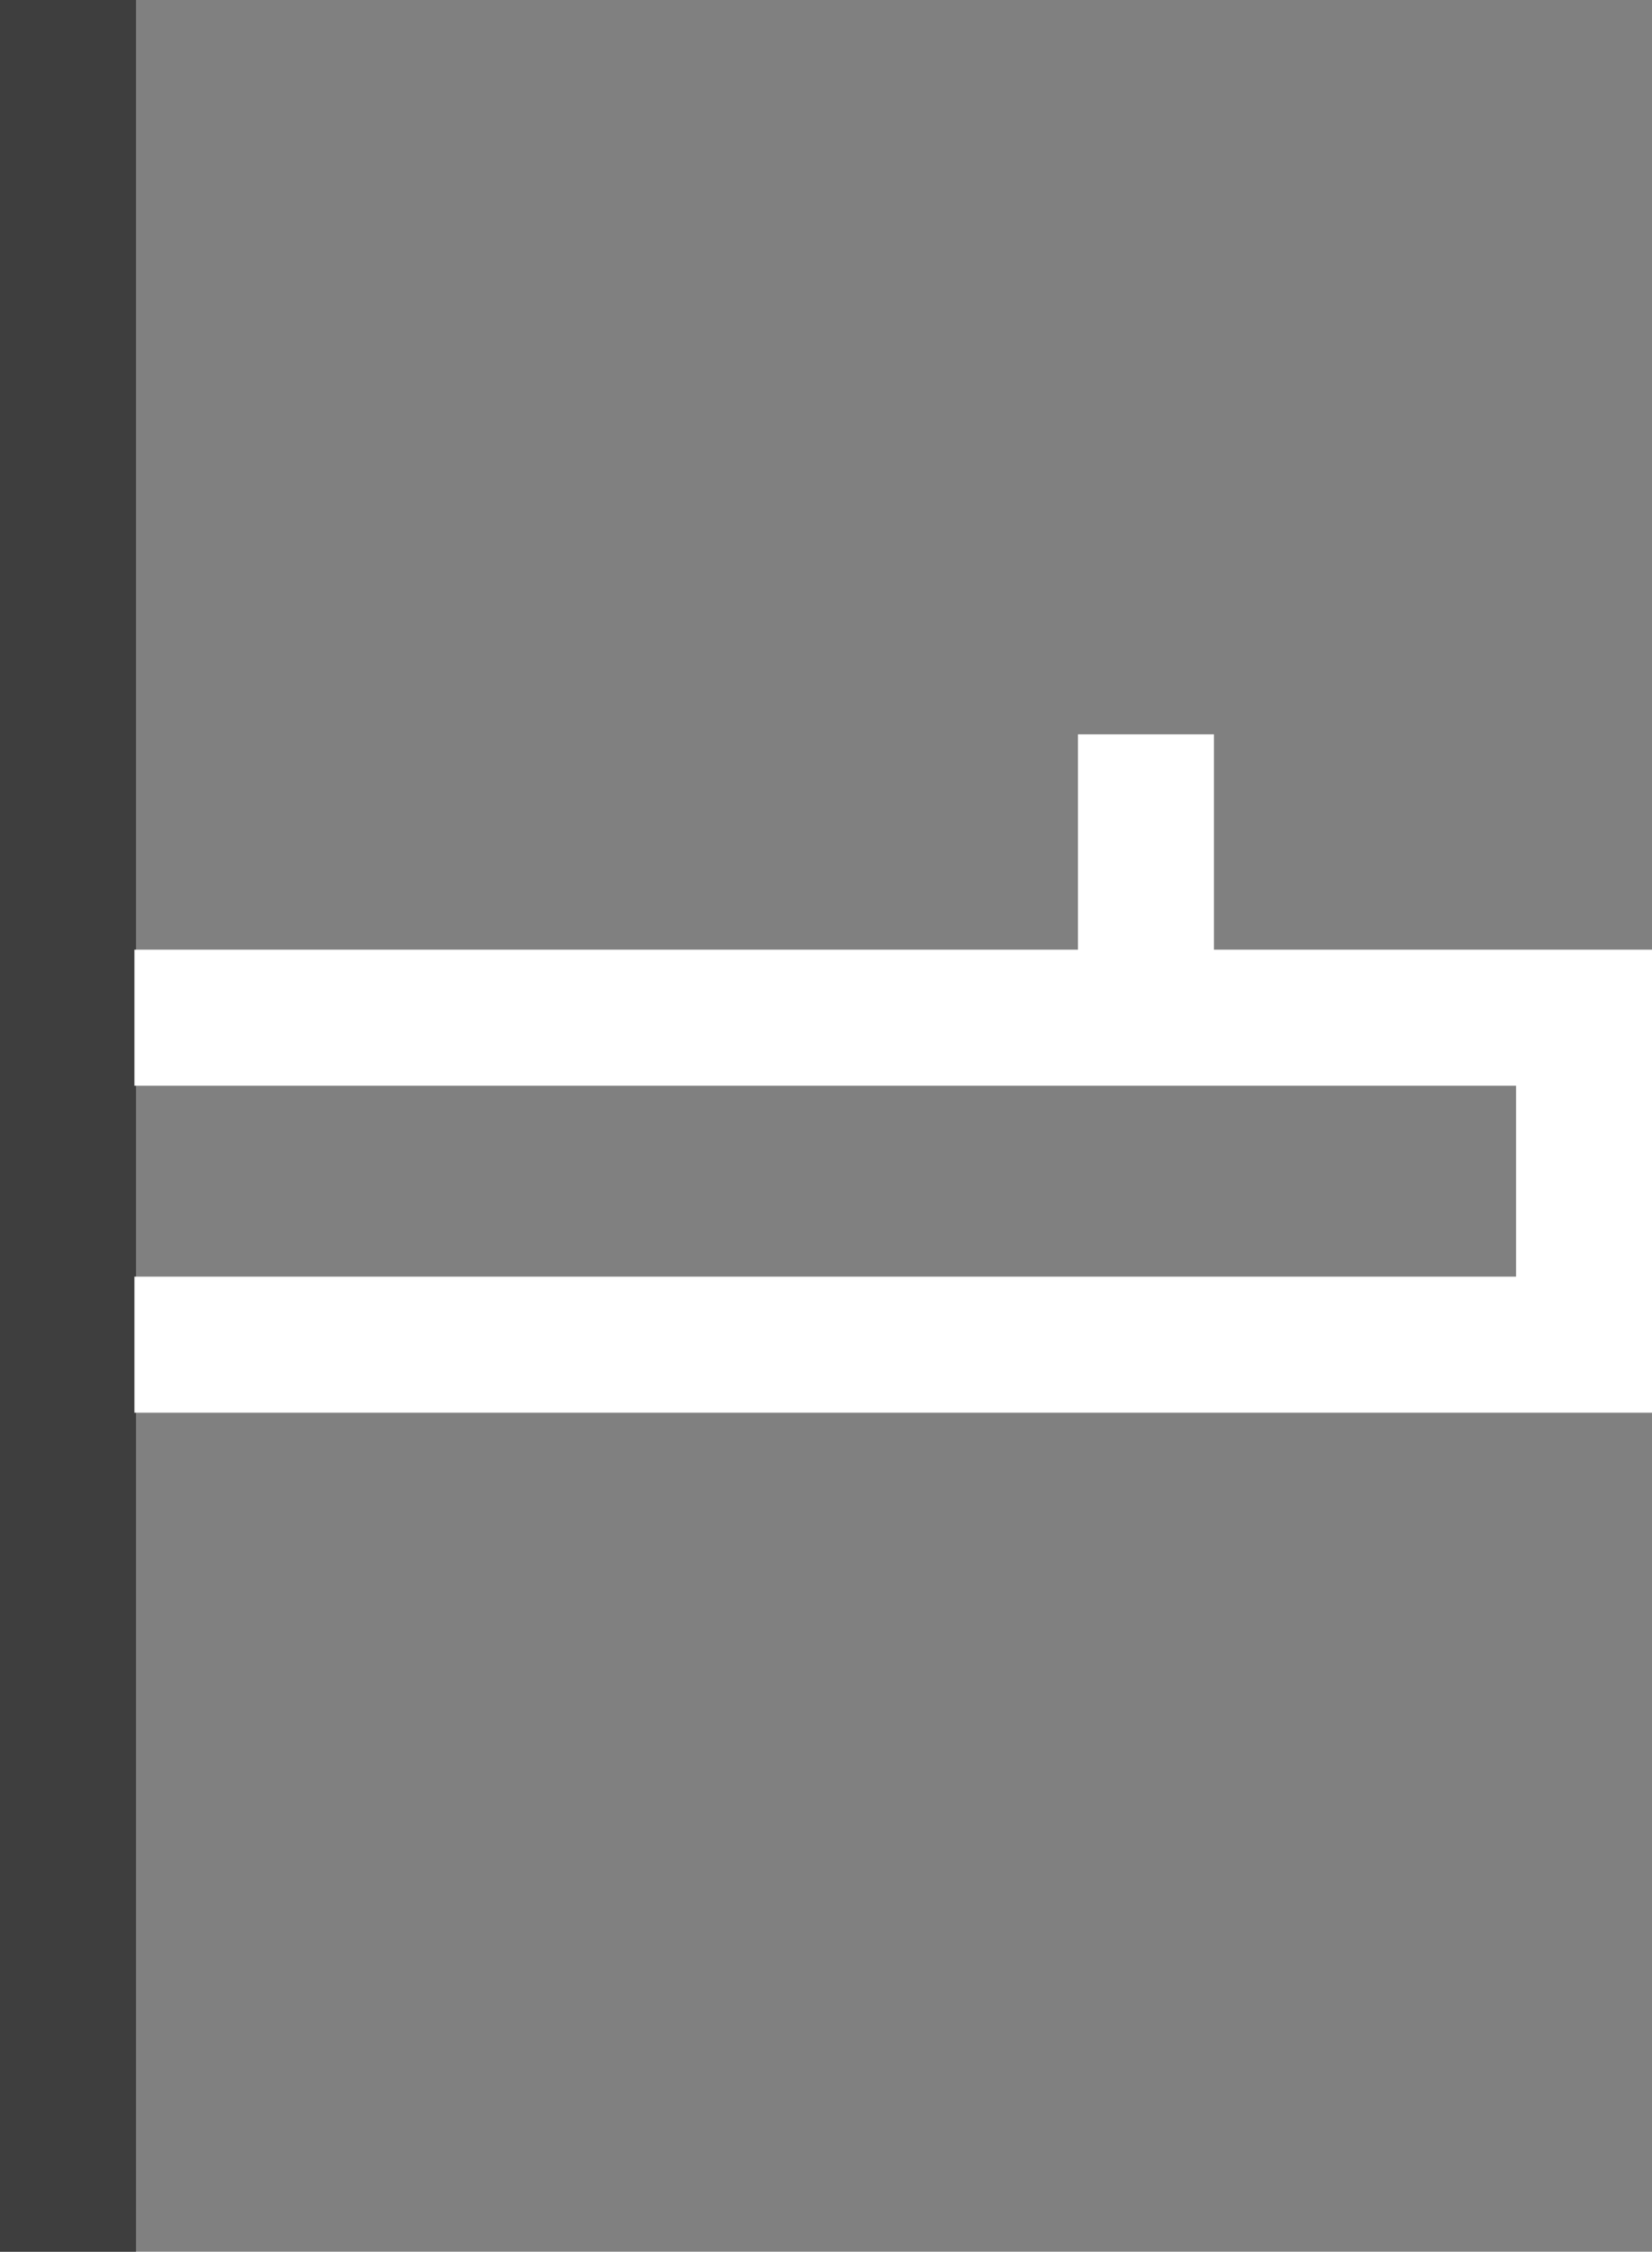 <svg xmlns="http://www.w3.org/2000/svg" width="24.298" height="33.099" viewBox="0 0 24.298 33.099">
  <rect x="0" y="0" width="24.298" height="33.099" fill="#808080" stroke="none"/>
  <g id="Component_1" data-name="Component 1" transform="translate(1)">
    <path id="Path_351" data-name="Path 351" d="M1914.179,3251.77v33.1" transform="translate(-1914.179 -3251.77)" fill="none" stroke="#3e3e3e" stroke-width="2"/>
    <path id="Path_352" data-name="Path 352" d="M1917.81,3265.561h21.322v-4.806H1917.81" transform="translate(-1916.833 -3245.795)" fill="none" stroke="#fff" stroke-width="2"/>
    <path id="Path_353" data-name="Path 353" d="M1930.086,3253.907v4.6" transform="translate(-1914.231 -3243.113)" fill="none" stroke="#fff" stroke-width="2"/>
  </g>
</svg>
